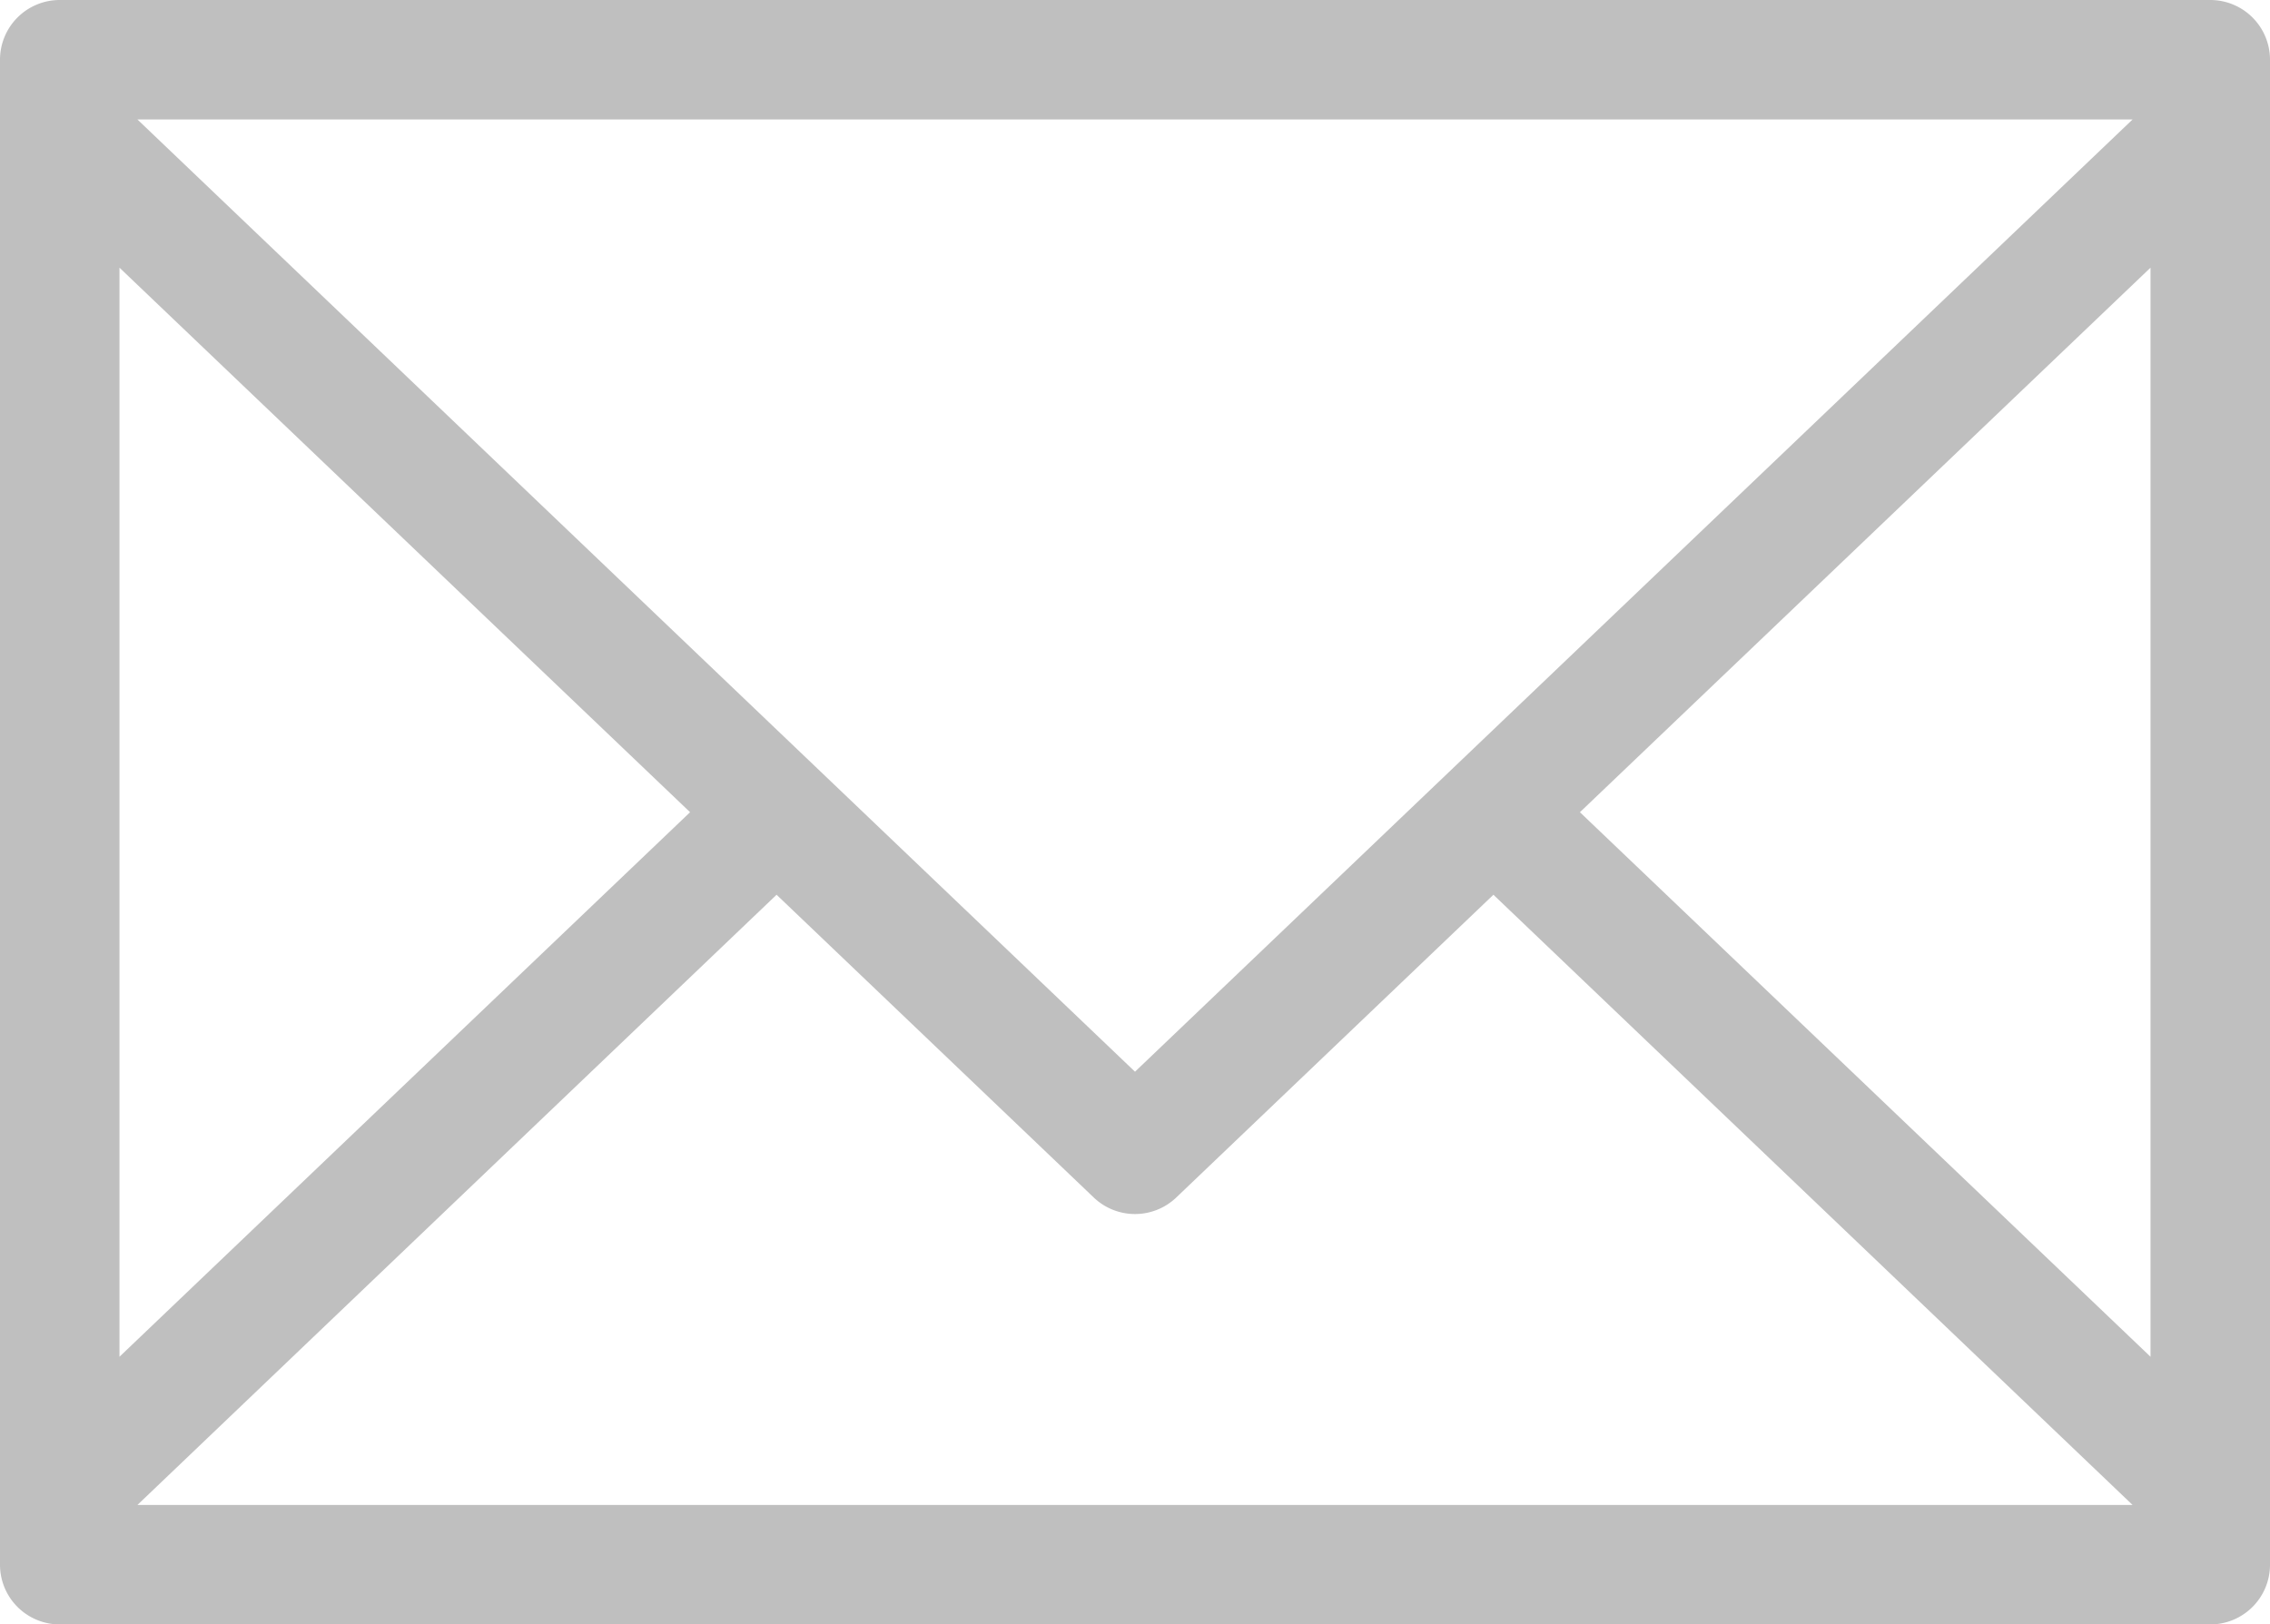 <svg xmlns="http://www.w3.org/2000/svg" viewBox="0 0 380 272"><defs><style>.cls-1{fill:#bfbfbf;}</style></defs><g id="Layer_2" data-name="Layer 2"><g id="artwork"><path class="cls-1" d="M370,0H10A10,10,0,0,0,0,10V262a10,10,0,0,0,10,10H370a10,10,0,0,0,10-10V10A10,10,0,0,0,370,0ZM190,179.45,23,20H357ZM115.52,136,20,227.18V44.82ZM130,149.82l53.09,50.69a10,10,0,0,0,13.82,0L250,149.82,357,252H23ZM264.48,136,360,44.82V227.18Z"/></g></g></svg>